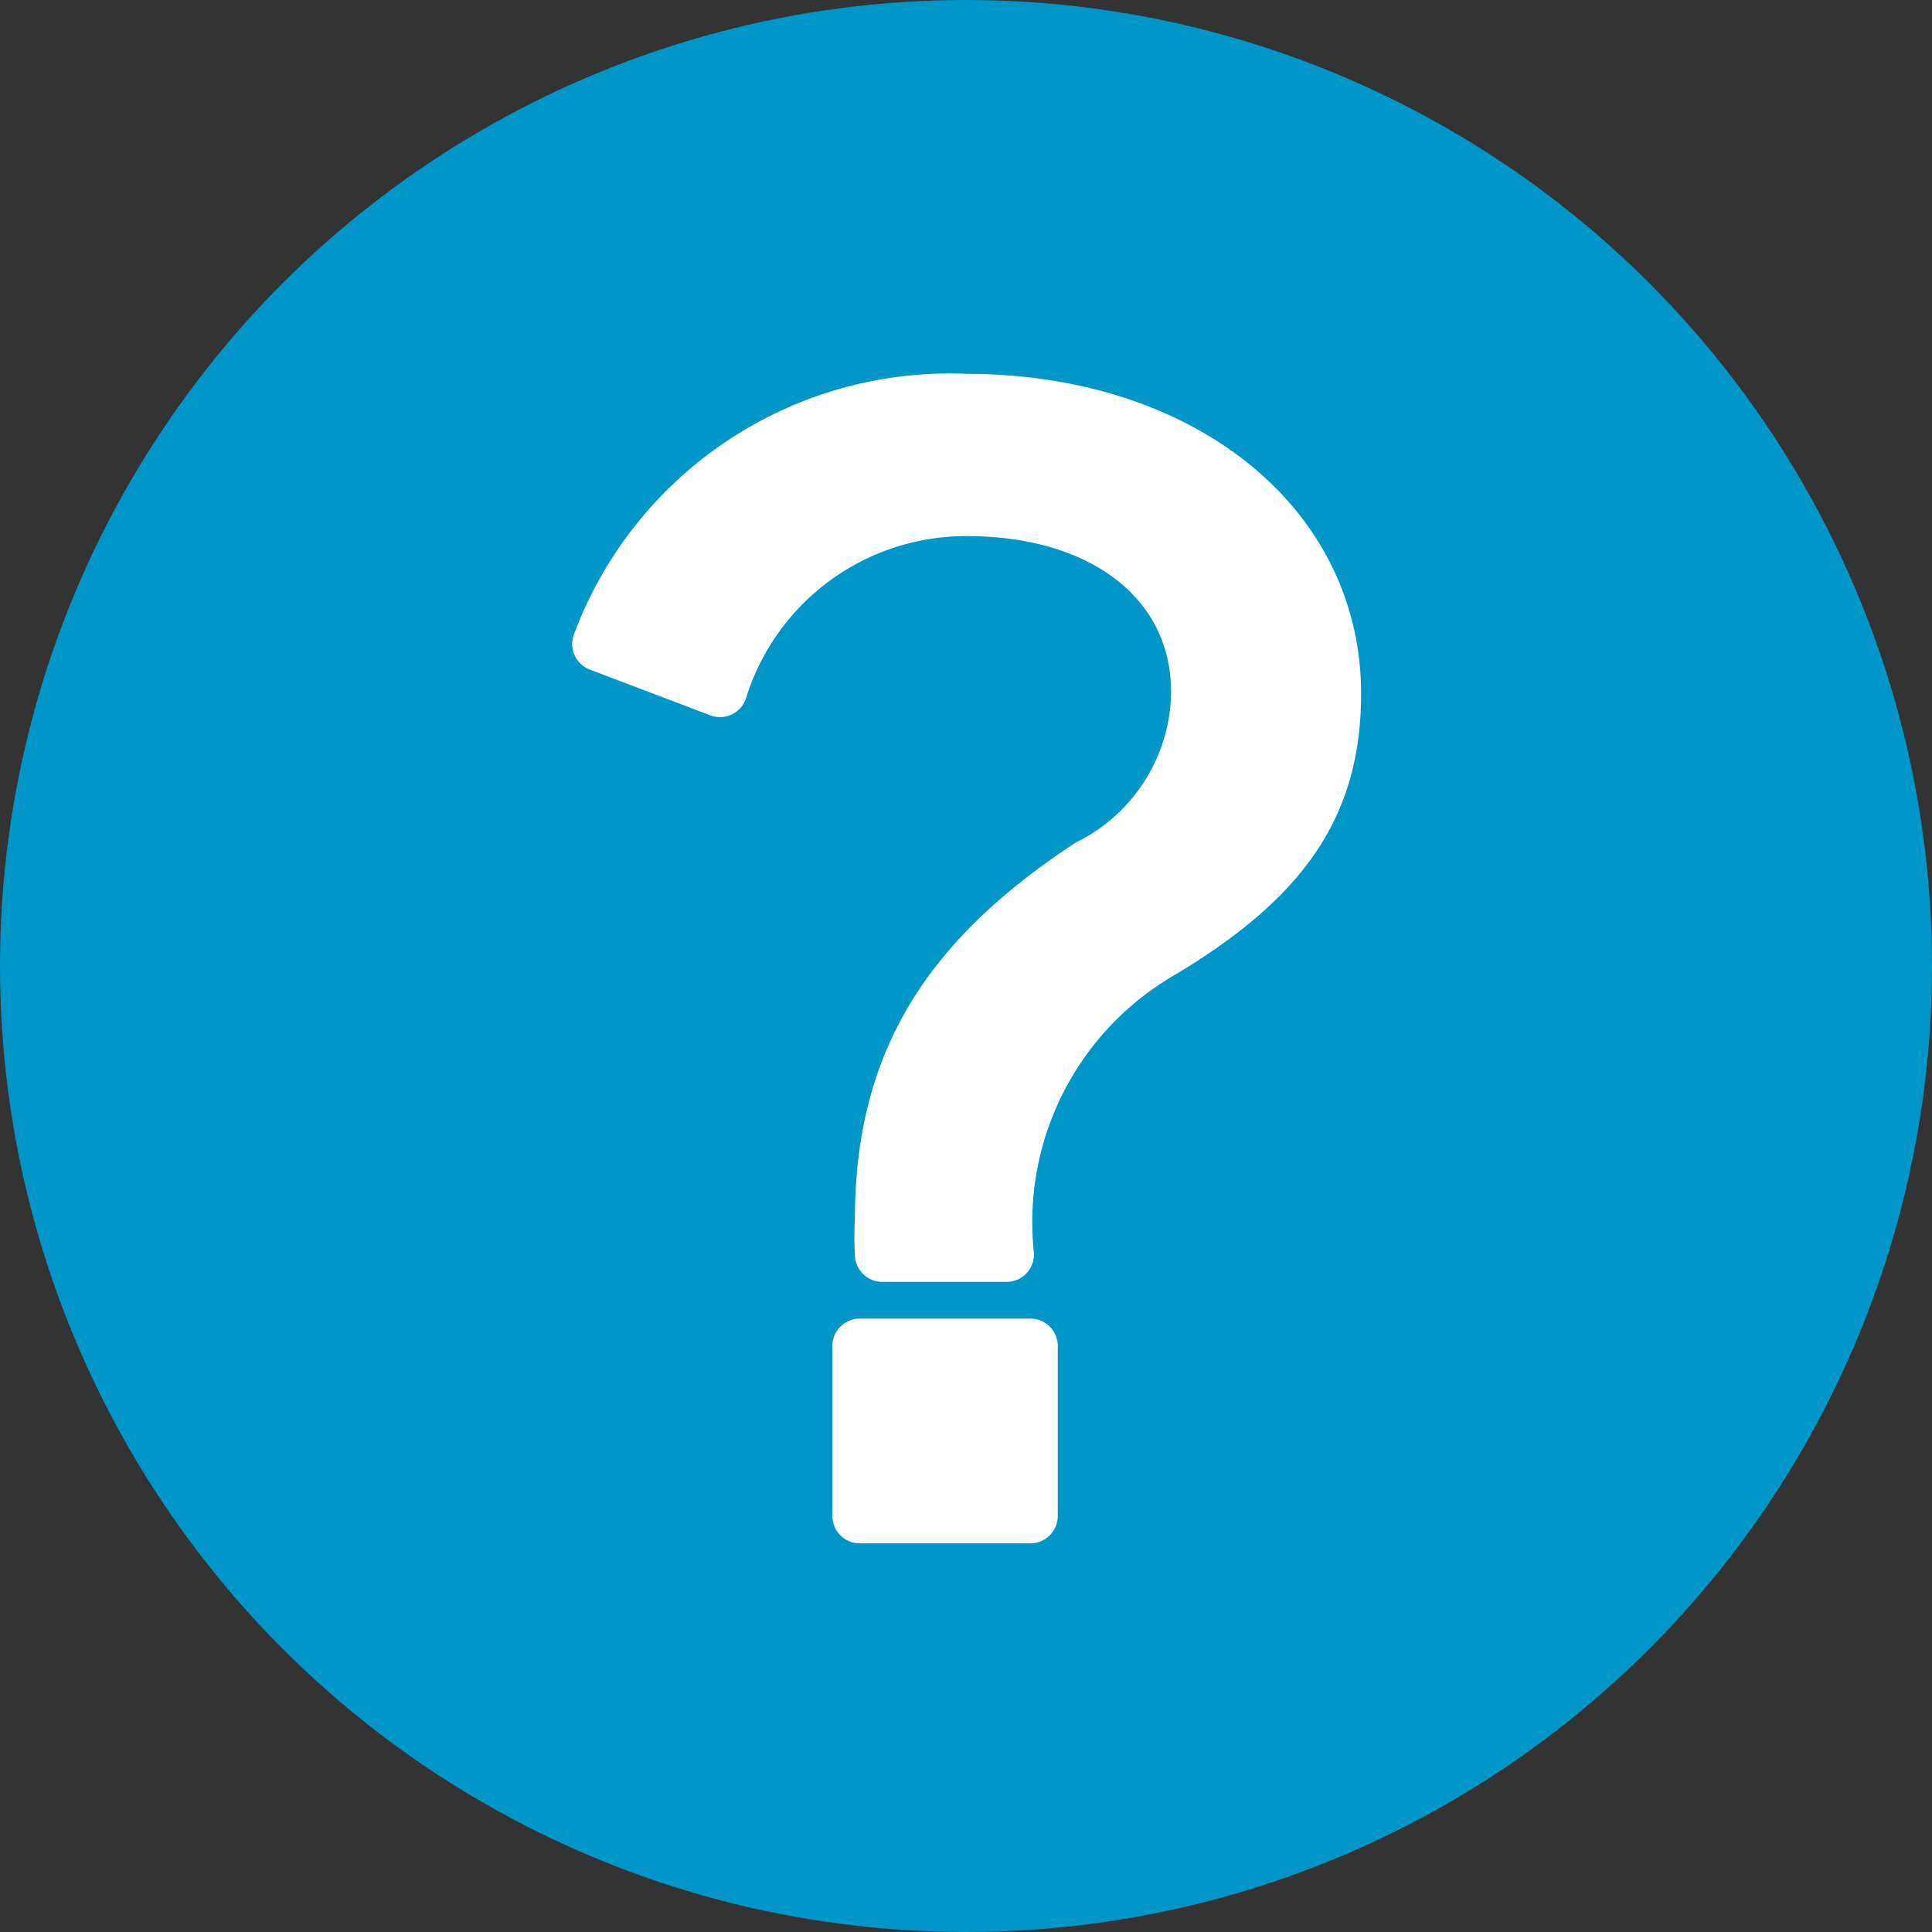 <svg xmlns="http://www.w3.org/2000/svg" viewBox="0 0 30 30"><rect x="0" y="0" width="30" height="30" fill="#333333" stroke="none"/><defs><style>.cls-1{fill:#0096c8;}.cls-2{fill:#fff;stroke:#fff;stroke-linejoin:round;stroke-width:0.85px;}</style></defs><title>icon_help</title><g id="レイヤー_2" data-name="レイヤー 2"><g id="text"><circle class="cls-1" cx="15" cy="15" r="15"/><path class="cls-2" d="M9.31,10A5.8,5.8,0,0,1,15,6.23c3.31,0,5.71,1.9,5.71,4.54,0,1.71-.76,2.85-2.68,4a4.86,4.86,0,0,0-2.4,4.71H13.7a4.4,4.4,0,0,1,0-.54c0-2.36.95-4,3.22-5.49a3.06,3.06,0,0,0,1.69-2.7c0-1.71-1.45-2.85-3.59-2.85a4,4,0,0,0-3.84,2.81ZM16,20.9v2.64H13.35V20.9Z"/></g></g></svg>